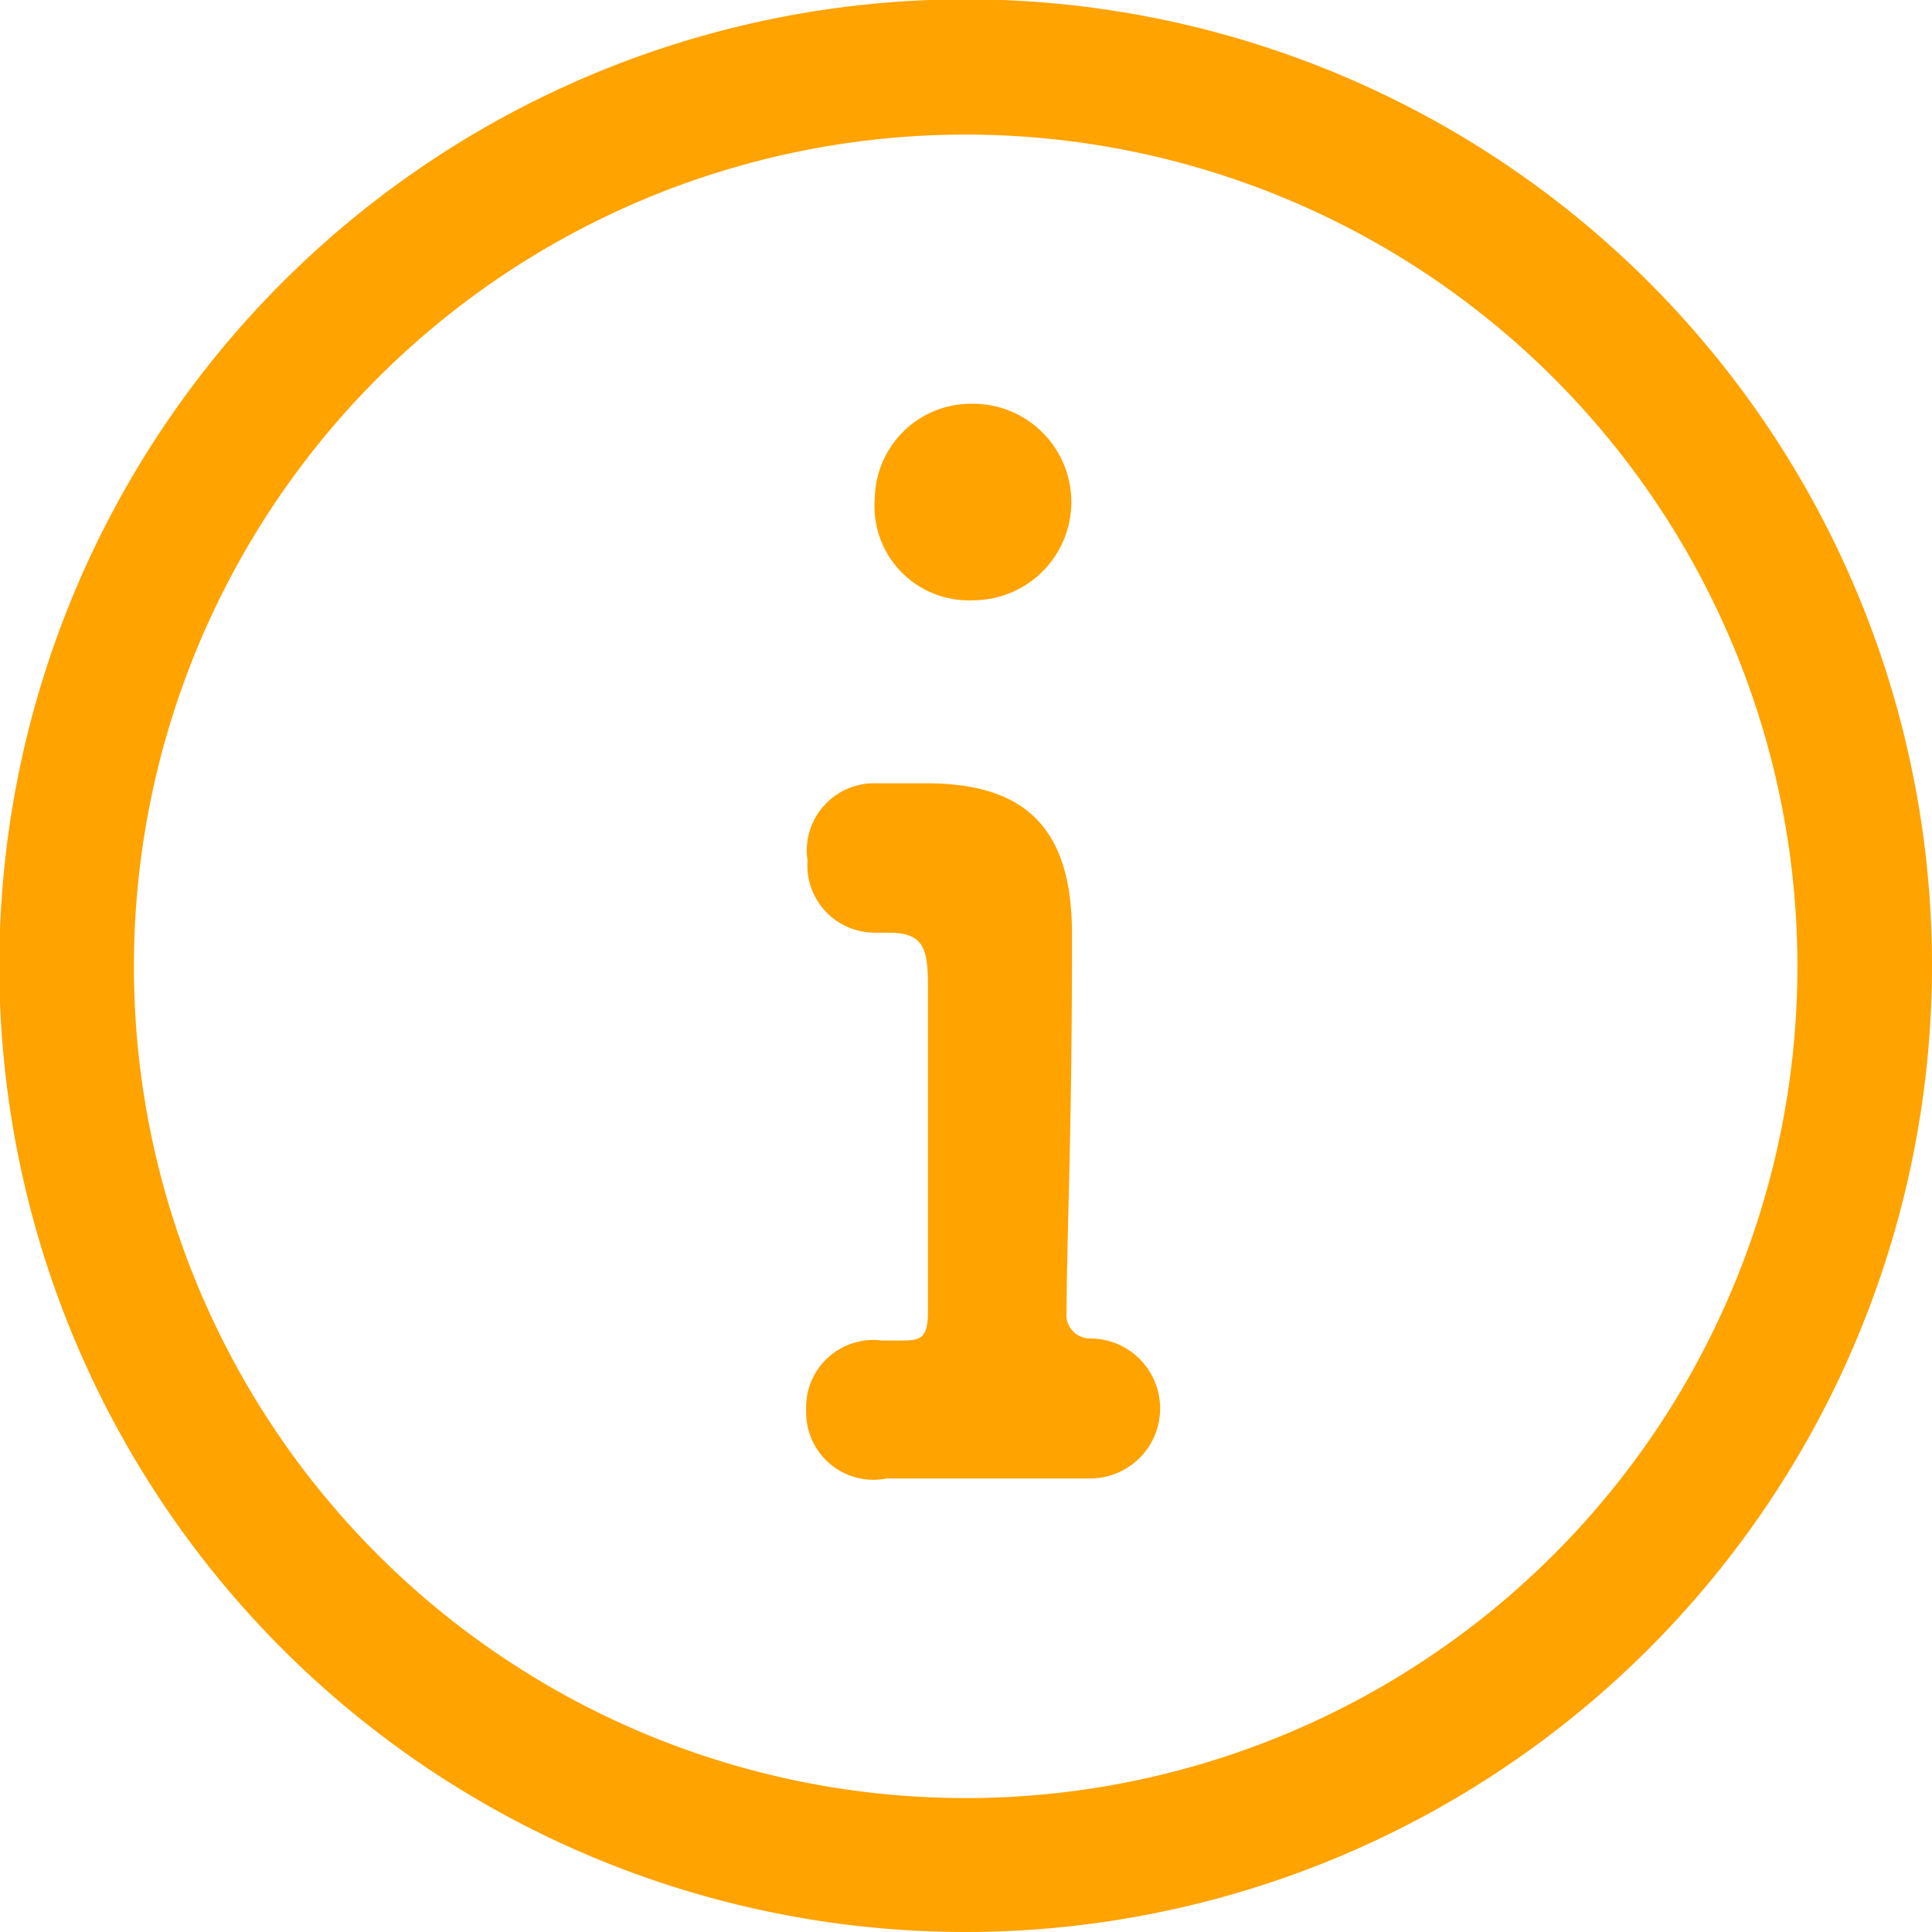 <svg xmlns="http://www.w3.org/2000/svg" width="28.71" height="28.71" viewBox="0 0 28.71 28.71">
  <defs>
    <style>
      .a, .b {
        fill: #ffa300;
      }

      .b {
        fill-rule: evenodd;
      }
    </style>
  </defs>
  <title>icon-information-orange</title>
  <g>
    <path class="a" d="M14.35,28.71A14.36,14.36,0,1,1,28.71,14.35,14.37,14.37,0,0,1,14.35,28.71ZM14.35,2A12.36,12.36,0,1,0,26.71,14.35,12.36,12.36,0,0,0,14.35,2Z"/>
    <path class="b" d="M13.77,11.64c1.53,0,2.16.73,2.16,2.24V14c0,2.89-.08,4.45-.08,5.49a.35.35,0,0,0,.35.4,1,1,0,1,1,0,2.08h0c-.44,0-1.17,0-1.82,0s-1,0-1.2,0a1,1,0,0,1-1.2-1,1,1,0,0,1,1.12-1.05h.33c.27,0,.36-.06.36-.44,0-1,0-2.24,0-3.69V14.68c0-.59-.06-.82-.59-.82H13a1,1,0,0,1-1-1.07,1,1,0,0,1,1-1.15ZM13,7.4A1.43,1.43,0,0,1,14.46,6a1.46,1.46,0,1,1,0,2.92A1.4,1.4,0,0,1,13,7.4Z"/>
  </g>
</svg>
